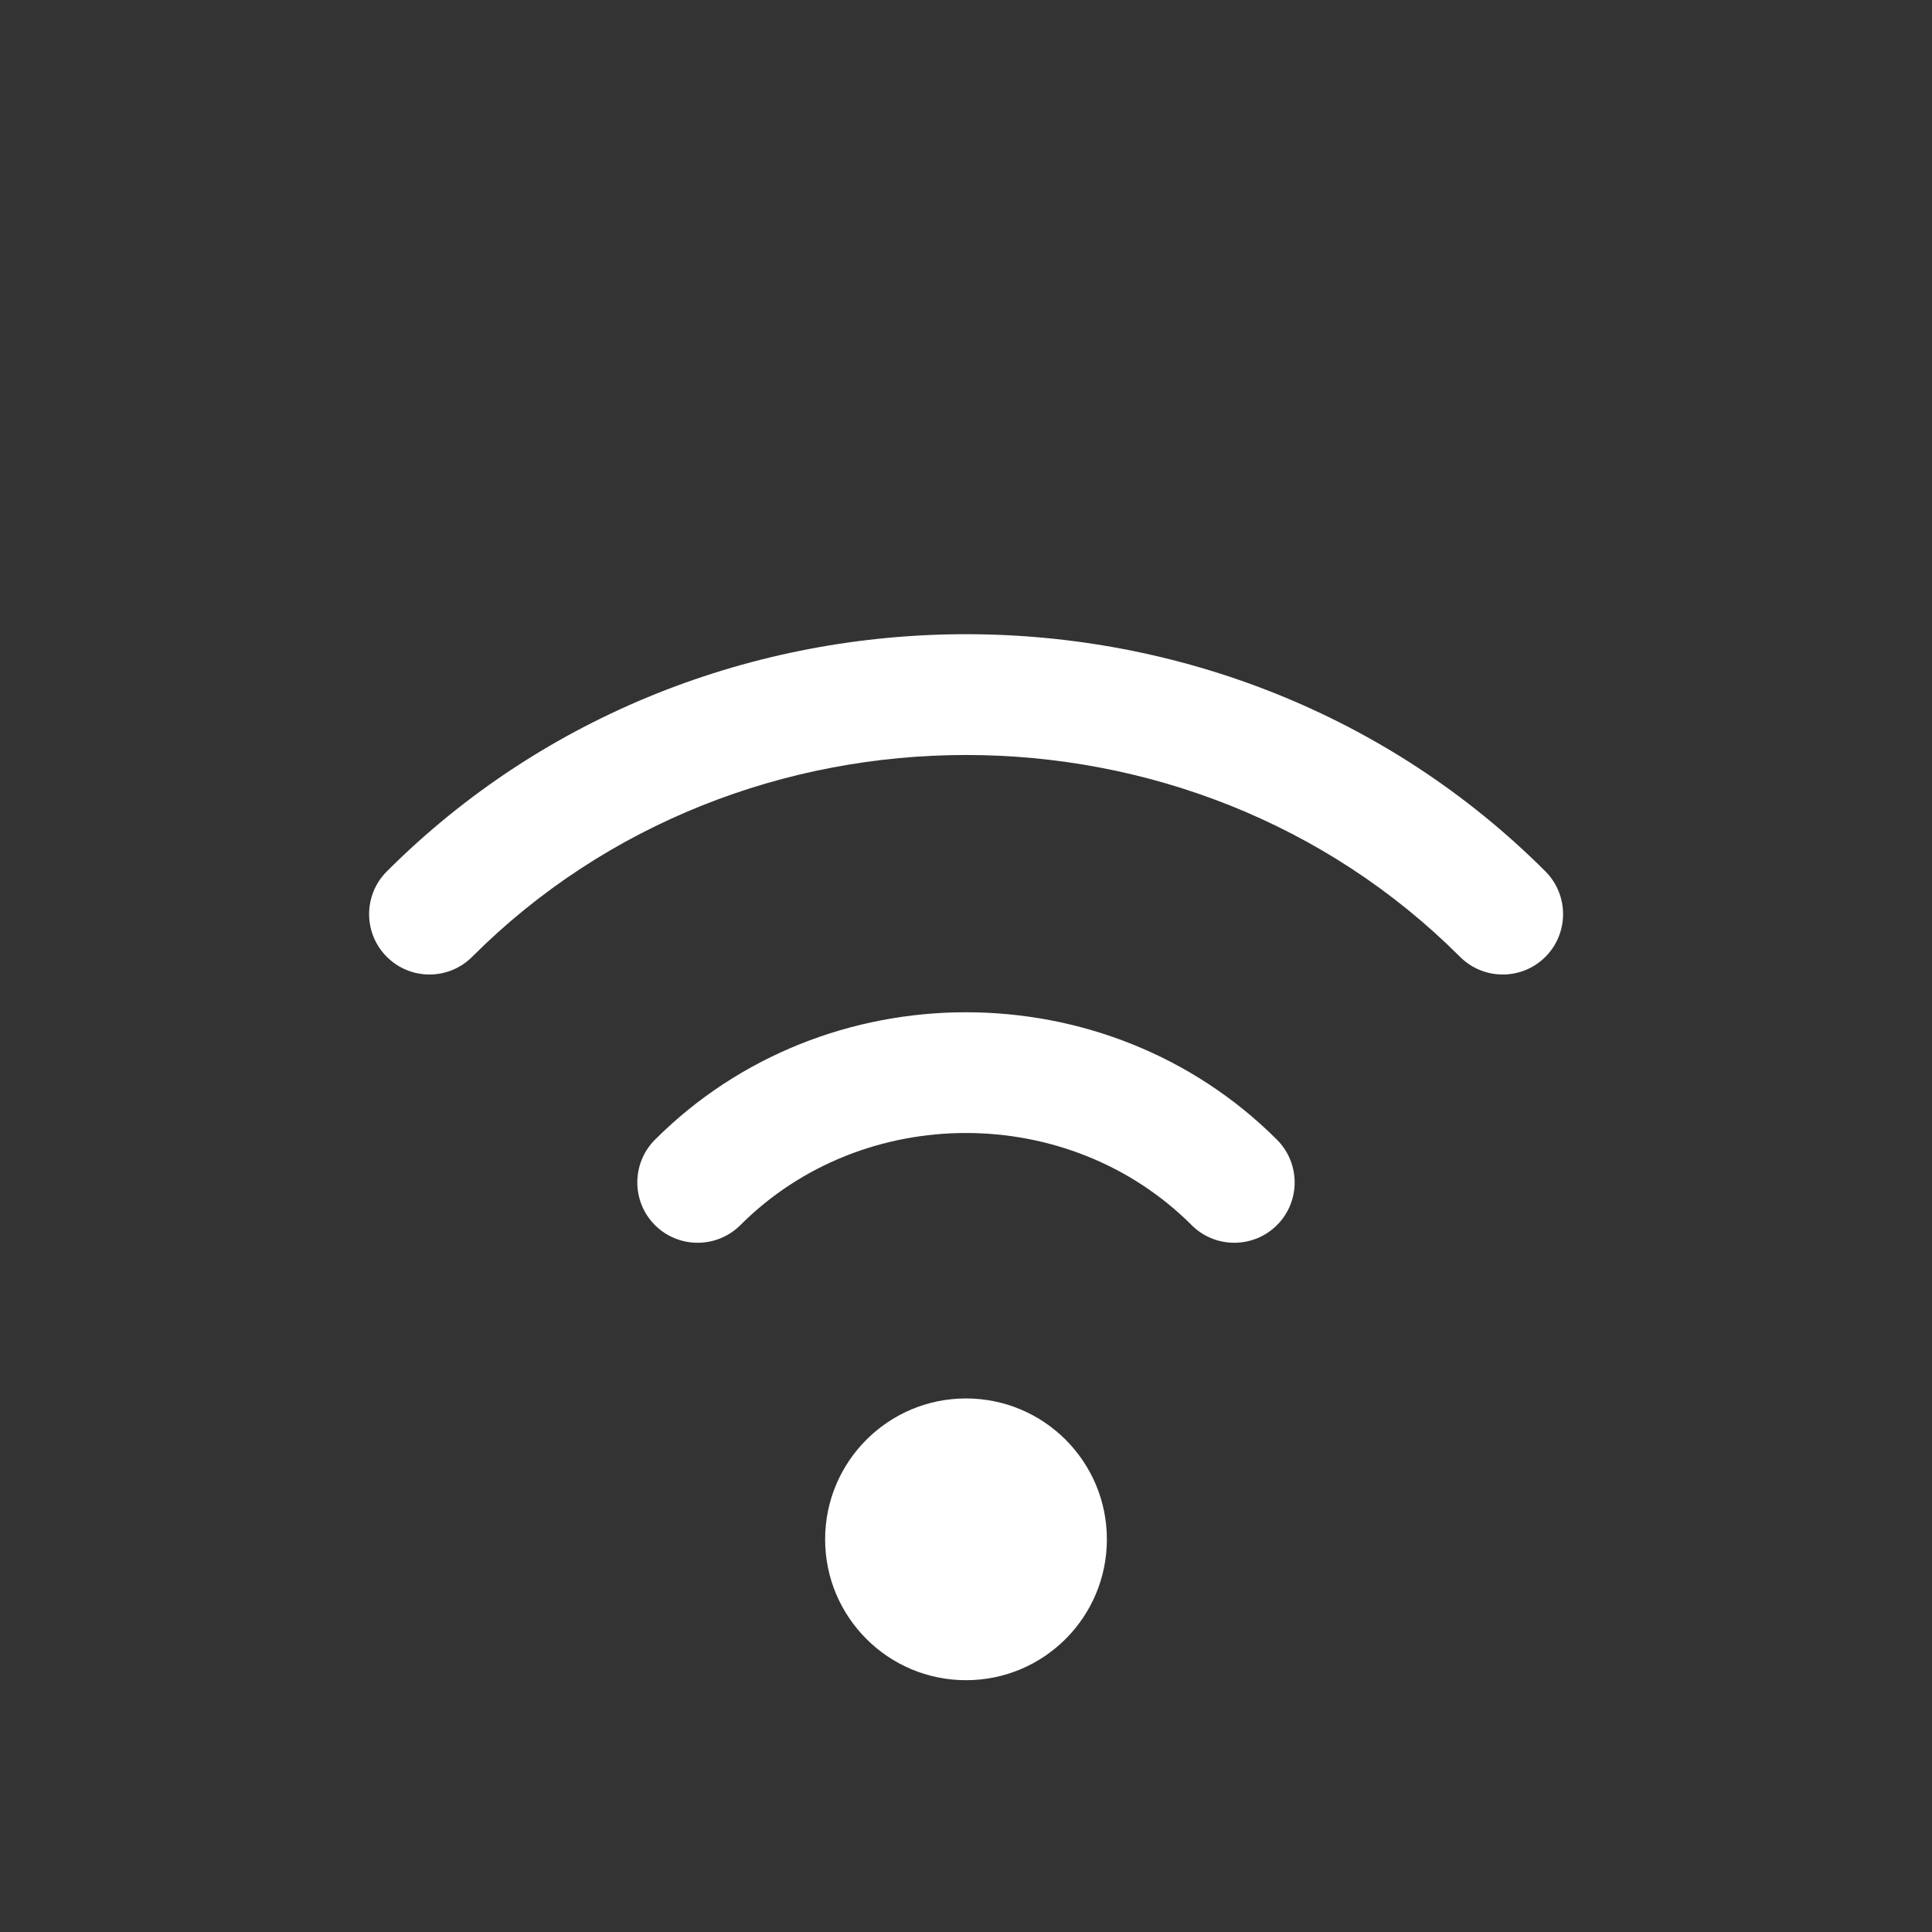 <svg width="24" height="24" viewBox="0 0 24 24" fill="none" xmlns="http://www.w3.org/2000/svg">
<rect x="0" y="0" width="24" height="24" fill="#333333" stroke="none"/>
<path d="M12 17.372C11.034 17.372 10.25 18.156 10.25 19.122C10.25 20.089 11.034 20.872 12 20.872C12.967 20.872 13.75 20.089 13.75 19.122C13.75 18.156 12.967 17.372 12 17.372Z" fill="white"/>
<path fill-rule="evenodd" clip-rule="evenodd" d="M18.137 11.886C14.794 8.543 9.208 8.543 5.865 11.886C5.572 12.179 5.098 12.179 4.805 11.886C4.512 11.593 4.512 11.118 4.805 10.825C8.734 6.896 15.269 6.896 19.198 10.825C19.49 11.118 19.49 11.593 19.198 11.886C18.905 12.179 18.43 12.179 18.137 11.886Z" fill="white"/>
<path fill-rule="evenodd" clip-rule="evenodd" d="M14.803 15.219C13.277 13.693 10.722 13.693 9.197 15.219C8.904 15.511 8.429 15.511 8.136 15.219C7.844 14.926 7.844 14.451 8.136 14.158C10.247 12.047 13.752 12.047 15.863 14.158C16.156 14.451 16.156 14.926 15.863 15.219C15.57 15.511 15.095 15.511 14.803 15.219Z" fill="white"/>
</svg>
